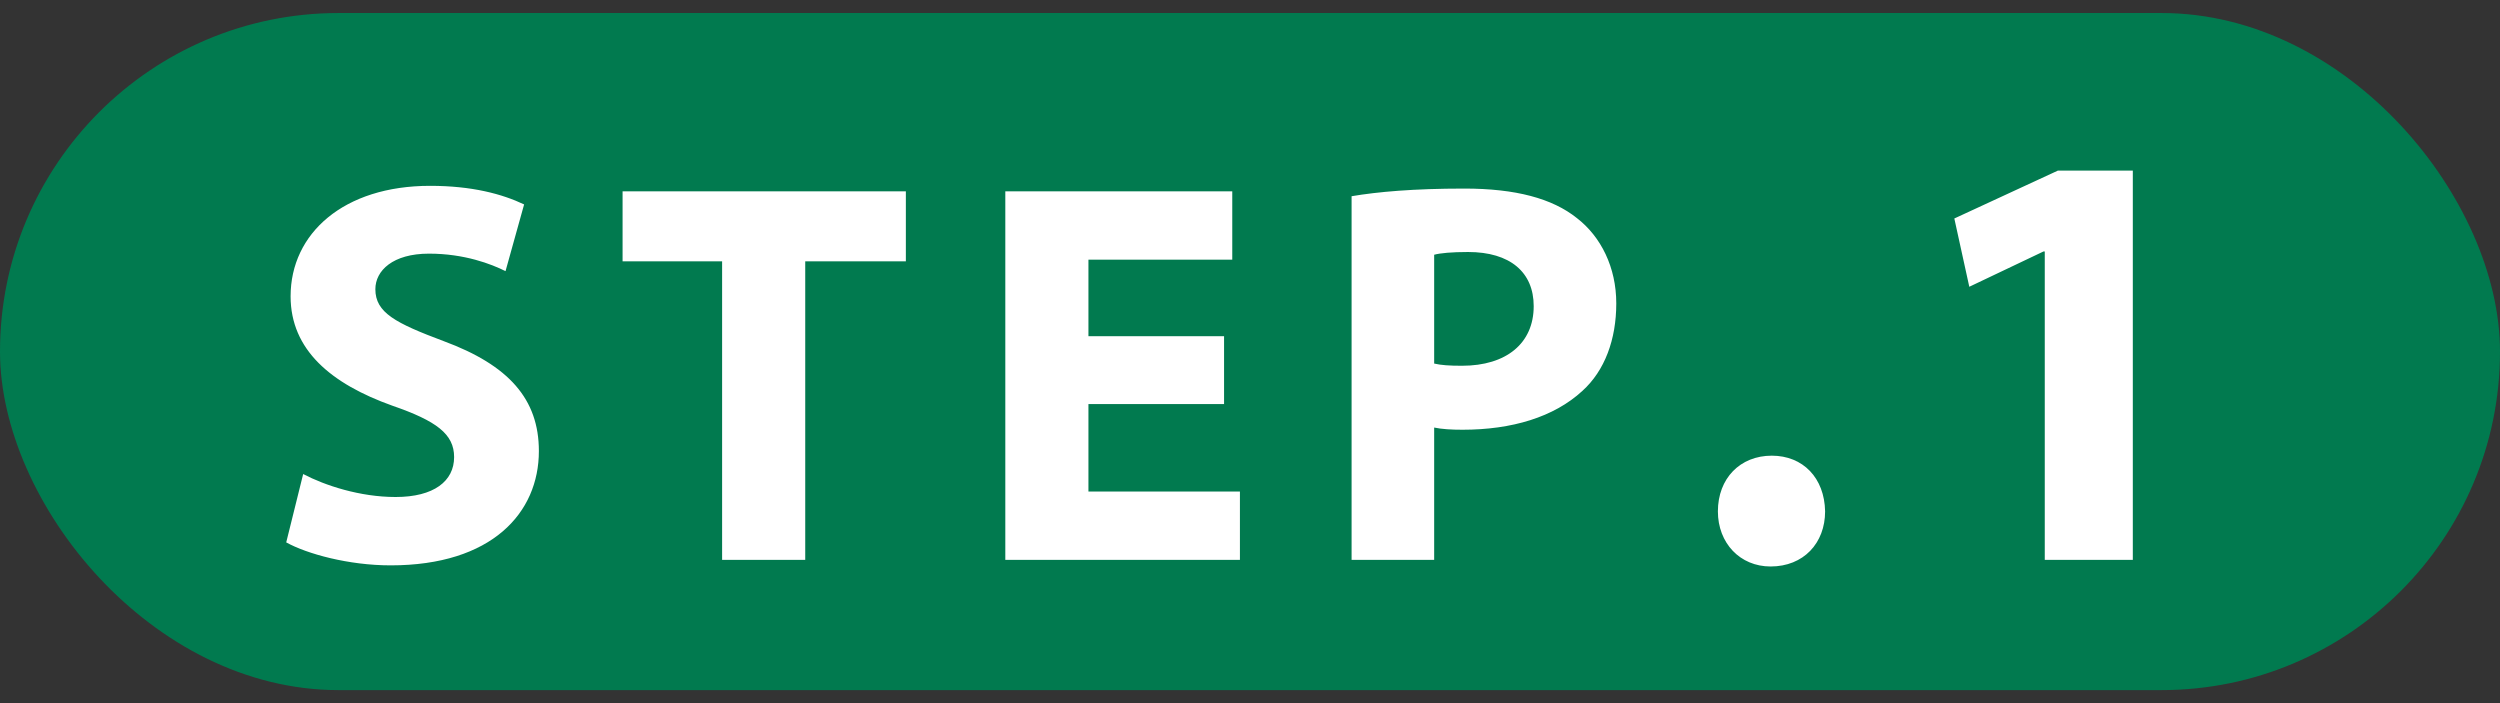 <svg width="96" height="27" viewBox="0 0 96 27" fill="none" xmlns="http://www.w3.org/2000/svg">
<rect x="0" y="0" width="96" height="27" fill="#333333" stroke="none"/>
<rect y="0.5" width="96" height="26" rx="13" fill="#017A4F"/>
<path d="M10.991 20.828L11.642 18.203C12.482 18.644 13.826 19.085 15.191 19.085C16.661 19.085 17.438 18.476 17.438 17.552C17.438 16.67 16.766 16.166 15.065 15.578C12.713 14.738 11.159 13.436 11.159 11.378C11.159 8.963 13.196 7.136 16.514 7.136C18.131 7.136 19.286 7.451 20.126 7.85L19.412 10.412C18.866 10.139 17.837 9.74 16.472 9.74C15.086 9.74 14.414 10.391 14.414 11.105C14.414 12.008 15.191 12.407 17.039 13.1C19.538 14.024 20.693 15.326 20.693 17.321C20.693 19.694 18.887 21.71 15.002 21.71C13.385 21.71 11.789 21.269 10.991 20.828ZM27.729 21.5V10.034H23.907V7.346H34.785V10.034H30.921V21.5H27.729ZM47.004 12.911V15.515H41.796V18.875H47.613V21.5H38.604V7.346H47.319V9.971H41.796V12.911H47.004ZM51.901 21.5V7.535C52.888 7.367 54.273 7.241 56.227 7.241C58.2 7.241 59.608 7.619 60.553 8.375C61.477 9.089 62.065 10.265 62.065 11.651C62.065 13.037 61.623 14.234 60.763 15.011C59.67 16.019 58.053 16.502 56.163 16.502C55.743 16.502 55.365 16.481 55.072 16.418V21.5H51.901ZM55.072 9.782V13.961C55.344 14.024 55.66 14.045 56.142 14.045C57.843 14.045 58.894 13.184 58.894 11.756C58.894 10.454 57.99 9.677 56.373 9.677C55.743 9.677 55.303 9.719 55.072 9.782ZM67.991 21.753C66.818 21.753 65.967 20.856 65.967 19.637C65.967 18.372 66.818 17.498 68.037 17.498C69.233 17.498 70.061 18.349 70.084 19.637C70.084 20.856 69.256 21.753 67.991 21.753ZM78.519 21.5V9.655H78.473L75.621 11.012L75.046 8.39L79.025 6.55H81.9V21.5H78.519Z" fill="white"/>
</svg>
